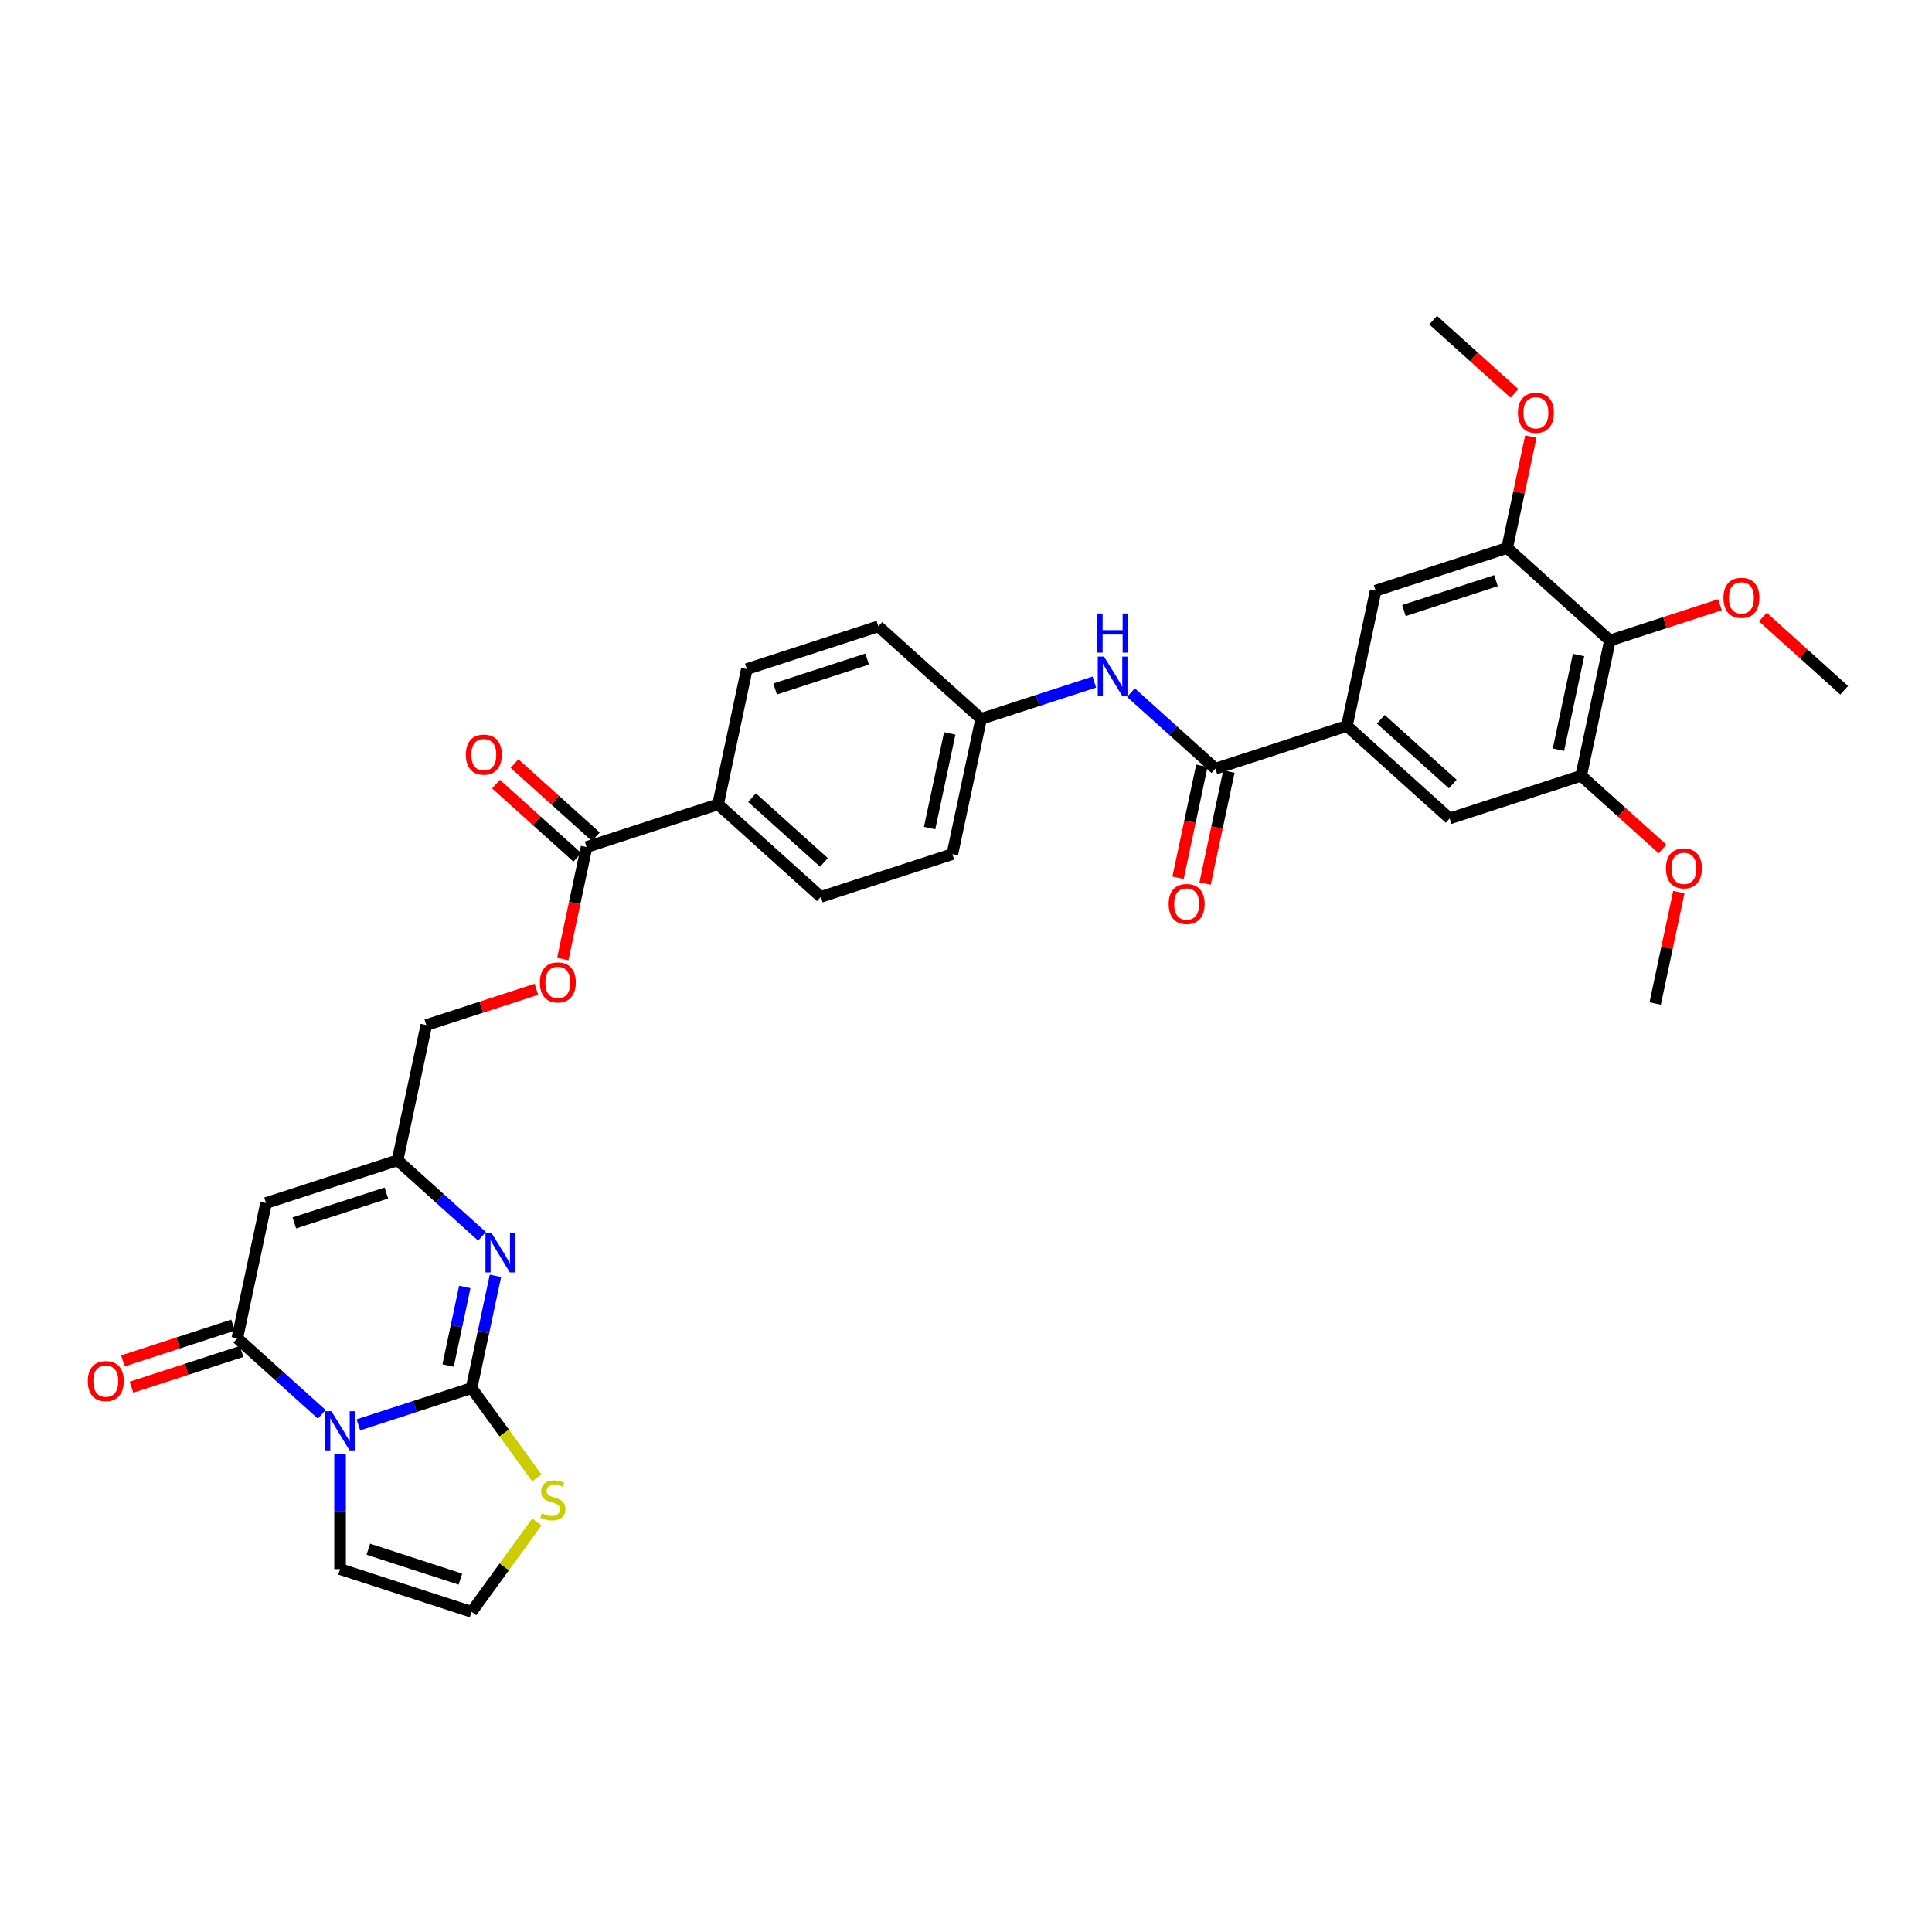<?xml version='1.0' encoding='iso-8859-1'?>
<svg version='1.1' baseProfile='full'
              xmlns='http://www.w3.org/2000/svg'
                      xmlns:rdkit='http://www.rdkit.org/xml'
                      xmlns:xlink='http://www.w3.org/1999/xlink'
                  xml:space='preserve'
width='1000px' height='1000px' viewBox='0 0 1000 1000'>
<!-- END OF HEADER -->
<rect style='opacity:1.0;fill:#FFFFFF;stroke:none' width='1000' height='1000' x='0' y='0'> </rect>
<path class='bond-0' d='M 185.494,737.512 L 214.79,727.993' style='fill:none;fill-rule:evenodd;stroke:#0000FF;stroke-width:6px;stroke-linecap:butt;stroke-linejoin:miter;stroke-opacity:1' />
<path class='bond-0' d='M 214.79,727.993 L 244.087,718.474' style='fill:none;fill-rule:evenodd;stroke:#000000;stroke-width:6px;stroke-linecap:butt;stroke-linejoin:miter;stroke-opacity:1' />
<path class='bond-1' d='M 166.541,732.059 L 144.685,712.379' style='fill:none;fill-rule:evenodd;stroke:#0000FF;stroke-width:6px;stroke-linecap:butt;stroke-linejoin:miter;stroke-opacity:1' />
<path class='bond-1' d='M 144.685,712.379 L 122.829,692.7' style='fill:none;fill-rule:evenodd;stroke:#000000;stroke-width:6px;stroke-linecap:butt;stroke-linejoin:miter;stroke-opacity:1' />
<path class='bond-15' d='M 176.018,752.515 L 176.018,782.339' style='fill:none;fill-rule:evenodd;stroke:#0000FF;stroke-width:6px;stroke-linecap:butt;stroke-linejoin:miter;stroke-opacity:1' />
<path class='bond-15' d='M 176.018,782.339 L 176.018,812.164' style='fill:none;fill-rule:evenodd;stroke:#000000;stroke-width:6px;stroke-linecap:butt;stroke-linejoin:miter;stroke-opacity:1' />
<path class='bond-2' d='M 244.087,718.474 L 250.26,689.432' style='fill:none;fill-rule:evenodd;stroke:#000000;stroke-width:6px;stroke-linecap:butt;stroke-linejoin:miter;stroke-opacity:1' />
<path class='bond-2' d='M 250.26,689.432 L 256.433,660.389' style='fill:none;fill-rule:evenodd;stroke:#0000FF;stroke-width:6px;stroke-linecap:butt;stroke-linejoin:miter;stroke-opacity:1' />
<path class='bond-2' d='M 231.937,706.785 L 236.259,686.455' style='fill:none;fill-rule:evenodd;stroke:#000000;stroke-width:6px;stroke-linecap:butt;stroke-linejoin:miter;stroke-opacity:1' />
<path class='bond-2' d='M 236.259,686.455 L 240.58,666.126' style='fill:none;fill-rule:evenodd;stroke:#0000FF;stroke-width:6px;stroke-linecap:butt;stroke-linejoin:miter;stroke-opacity:1' />
<path class='bond-8' d='M 244.087,718.474 L 260.978,741.722' style='fill:none;fill-rule:evenodd;stroke:#000000;stroke-width:6px;stroke-linecap:butt;stroke-linejoin:miter;stroke-opacity:1' />
<path class='bond-8' d='M 260.978,741.722 L 277.868,764.97' style='fill:none;fill-rule:evenodd;stroke:#CCCC00;stroke-width:6px;stroke-linecap:butt;stroke-linejoin:miter;stroke-opacity:1' />
<path class='bond-3' d='M 122.829,692.7 L 137.709,622.691' style='fill:none;fill-rule:evenodd;stroke:#000000;stroke-width:6px;stroke-linecap:butt;stroke-linejoin:miter;stroke-opacity:1' />
<path class='bond-18' d='M 120.617,685.893 L 92.129,695.149' style='fill:none;fill-rule:evenodd;stroke:#000000;stroke-width:6px;stroke-linecap:butt;stroke-linejoin:miter;stroke-opacity:1' />
<path class='bond-18' d='M 92.129,695.149 L 63.641,704.405' style='fill:none;fill-rule:evenodd;stroke:#FF0000;stroke-width:6px;stroke-linecap:butt;stroke-linejoin:miter;stroke-opacity:1' />
<path class='bond-18' d='M 125.04,699.507 L 96.552,708.763' style='fill:none;fill-rule:evenodd;stroke:#000000;stroke-width:6px;stroke-linecap:butt;stroke-linejoin:miter;stroke-opacity:1' />
<path class='bond-18' d='M 96.552,708.763 L 68.064,718.019' style='fill:none;fill-rule:evenodd;stroke:#FF0000;stroke-width:6px;stroke-linecap:butt;stroke-linejoin:miter;stroke-opacity:1' />
<path class='bond-35' d='M 249.492,639.933 L 227.635,620.253' style='fill:none;fill-rule:evenodd;stroke:#0000FF;stroke-width:6px;stroke-linecap:butt;stroke-linejoin:miter;stroke-opacity:1' />
<path class='bond-35' d='M 227.635,620.253 L 205.779,600.574' style='fill:none;fill-rule:evenodd;stroke:#000000;stroke-width:6px;stroke-linecap:butt;stroke-linejoin:miter;stroke-opacity:1' />
<path class='bond-4' d='M 137.709,622.691 L 205.779,600.574' style='fill:none;fill-rule:evenodd;stroke:#000000;stroke-width:6px;stroke-linecap:butt;stroke-linejoin:miter;stroke-opacity:1' />
<path class='bond-4' d='M 152.343,632.987 L 199.992,617.505' style='fill:none;fill-rule:evenodd;stroke:#000000;stroke-width:6px;stroke-linecap:butt;stroke-linejoin:miter;stroke-opacity:1' />
<path class='bond-22' d='M 205.779,600.574 L 220.66,530.565' style='fill:none;fill-rule:evenodd;stroke:#000000;stroke-width:6px;stroke-linecap:butt;stroke-linejoin:miter;stroke-opacity:1' />
<path class='bond-5' d='M 629.078,397.862 L 607.222,378.183' style='fill:none;fill-rule:evenodd;stroke:#000000;stroke-width:6px;stroke-linecap:butt;stroke-linejoin:miter;stroke-opacity:1' />
<path class='bond-5' d='M 607.222,378.183 L 585.365,358.503' style='fill:none;fill-rule:evenodd;stroke:#0000FF;stroke-width:6px;stroke-linecap:butt;stroke-linejoin:miter;stroke-opacity:1' />
<path class='bond-6' d='M 629.078,397.862 L 697.148,375.745' style='fill:none;fill-rule:evenodd;stroke:#000000;stroke-width:6px;stroke-linecap:butt;stroke-linejoin:miter;stroke-opacity:1' />
<path class='bond-20' d='M 622.077,396.374 L 615.916,425.359' style='fill:none;fill-rule:evenodd;stroke:#000000;stroke-width:6px;stroke-linecap:butt;stroke-linejoin:miter;stroke-opacity:1' />
<path class='bond-20' d='M 615.916,425.359 L 609.755,454.344' style='fill:none;fill-rule:evenodd;stroke:#FF0000;stroke-width:6px;stroke-linecap:butt;stroke-linejoin:miter;stroke-opacity:1' />
<path class='bond-20' d='M 636.079,399.35 L 629.918,428.335' style='fill:none;fill-rule:evenodd;stroke:#000000;stroke-width:6px;stroke-linecap:butt;stroke-linejoin:miter;stroke-opacity:1' />
<path class='bond-20' d='M 629.918,428.335 L 623.757,457.32' style='fill:none;fill-rule:evenodd;stroke:#FF0000;stroke-width:6px;stroke-linecap:butt;stroke-linejoin:miter;stroke-opacity:1' />
<path class='bond-13' d='M 697.148,375.745 L 712.028,305.736' style='fill:none;fill-rule:evenodd;stroke:#000000;stroke-width:6px;stroke-linecap:butt;stroke-linejoin:miter;stroke-opacity:1' />
<path class='bond-14' d='M 697.148,375.745 L 750.336,423.636' style='fill:none;fill-rule:evenodd;stroke:#000000;stroke-width:6px;stroke-linecap:butt;stroke-linejoin:miter;stroke-opacity:1' />
<path class='bond-14' d='M 714.704,372.291 L 751.936,405.815' style='fill:none;fill-rule:evenodd;stroke:#000000;stroke-width:6px;stroke-linecap:butt;stroke-linejoin:miter;stroke-opacity:1' />
<path class='bond-7' d='M 833.287,331.511 L 818.406,401.519' style='fill:none;fill-rule:evenodd;stroke:#000000;stroke-width:6px;stroke-linecap:butt;stroke-linejoin:miter;stroke-opacity:1' />
<path class='bond-7' d='M 817.053,339.036 L 806.637,388.042' style='fill:none;fill-rule:evenodd;stroke:#000000;stroke-width:6px;stroke-linecap:butt;stroke-linejoin:miter;stroke-opacity:1' />
<path class='bond-26' d='M 833.287,331.511 L 861.775,322.254' style='fill:none;fill-rule:evenodd;stroke:#000000;stroke-width:6px;stroke-linecap:butt;stroke-linejoin:miter;stroke-opacity:1' />
<path class='bond-26' d='M 861.775,322.254 L 890.263,312.998' style='fill:none;fill-rule:evenodd;stroke:#FF0000;stroke-width:6px;stroke-linecap:butt;stroke-linejoin:miter;stroke-opacity:1' />
<path class='bond-37' d='M 833.287,331.511 L 780.098,283.619' style='fill:none;fill-rule:evenodd;stroke:#000000;stroke-width:6px;stroke-linecap:butt;stroke-linejoin:miter;stroke-opacity:1' />
<path class='bond-34' d='M 277.868,787.785 L 260.978,811.033' style='fill:none;fill-rule:evenodd;stroke:#CCCC00;stroke-width:6px;stroke-linecap:butt;stroke-linejoin:miter;stroke-opacity:1' />
<path class='bond-34' d='M 260.978,811.033 L 244.087,834.281' style='fill:none;fill-rule:evenodd;stroke:#000000;stroke-width:6px;stroke-linecap:butt;stroke-linejoin:miter;stroke-opacity:1' />
<path class='bond-9' d='M 818.406,401.519 L 750.336,423.636' style='fill:none;fill-rule:evenodd;stroke:#000000;stroke-width:6px;stroke-linecap:butt;stroke-linejoin:miter;stroke-opacity:1' />
<path class='bond-28' d='M 818.406,401.519 L 839.454,420.471' style='fill:none;fill-rule:evenodd;stroke:#000000;stroke-width:6px;stroke-linecap:butt;stroke-linejoin:miter;stroke-opacity:1' />
<path class='bond-28' d='M 839.454,420.471 L 860.501,439.422' style='fill:none;fill-rule:evenodd;stroke:#FF0000;stroke-width:6px;stroke-linecap:butt;stroke-linejoin:miter;stroke-opacity:1' />
<path class='bond-10' d='M 780.098,283.619 L 712.028,305.736' style='fill:none;fill-rule:evenodd;stroke:#000000;stroke-width:6px;stroke-linecap:butt;stroke-linejoin:miter;stroke-opacity:1' />
<path class='bond-10' d='M 774.311,300.551 L 726.662,316.033' style='fill:none;fill-rule:evenodd;stroke:#000000;stroke-width:6px;stroke-linecap:butt;stroke-linejoin:miter;stroke-opacity:1' />
<path class='bond-27' d='M 780.098,283.619 L 786.226,254.792' style='fill:none;fill-rule:evenodd;stroke:#000000;stroke-width:6px;stroke-linecap:butt;stroke-linejoin:miter;stroke-opacity:1' />
<path class='bond-27' d='M 786.226,254.792 L 792.353,225.964' style='fill:none;fill-rule:evenodd;stroke:#FF0000;stroke-width:6px;stroke-linecap:butt;stroke-linejoin:miter;stroke-opacity:1' />
<path class='bond-11' d='M 303.61,438.439 L 297.449,467.424' style='fill:none;fill-rule:evenodd;stroke:#000000;stroke-width:6px;stroke-linecap:butt;stroke-linejoin:miter;stroke-opacity:1' />
<path class='bond-11' d='M 297.449,467.424 L 291.288,496.409' style='fill:none;fill-rule:evenodd;stroke:#FF0000;stroke-width:6px;stroke-linecap:butt;stroke-linejoin:miter;stroke-opacity:1' />
<path class='bond-17' d='M 303.61,438.439 L 371.68,416.322' style='fill:none;fill-rule:evenodd;stroke:#000000;stroke-width:6px;stroke-linecap:butt;stroke-linejoin:miter;stroke-opacity:1' />
<path class='bond-21' d='M 308.4,433.12 L 287.352,414.169' style='fill:none;fill-rule:evenodd;stroke:#000000;stroke-width:6px;stroke-linecap:butt;stroke-linejoin:miter;stroke-opacity:1' />
<path class='bond-21' d='M 287.352,414.169 L 266.304,395.218' style='fill:none;fill-rule:evenodd;stroke:#FF0000;stroke-width:6px;stroke-linecap:butt;stroke-linejoin:miter;stroke-opacity:1' />
<path class='bond-21' d='M 298.821,443.758 L 277.774,424.807' style='fill:none;fill-rule:evenodd;stroke:#000000;stroke-width:6px;stroke-linecap:butt;stroke-linejoin:miter;stroke-opacity:1' />
<path class='bond-21' d='M 277.774,424.807 L 256.726,405.856' style='fill:none;fill-rule:evenodd;stroke:#FF0000;stroke-width:6px;stroke-linecap:butt;stroke-linejoin:miter;stroke-opacity:1' />
<path class='bond-12' d='M 566.413,353.05 L 537.116,362.569' style='fill:none;fill-rule:evenodd;stroke:#0000FF;stroke-width:6px;stroke-linecap:butt;stroke-linejoin:miter;stroke-opacity:1' />
<path class='bond-12' d='M 537.116,362.569 L 507.819,372.088' style='fill:none;fill-rule:evenodd;stroke:#000000;stroke-width:6px;stroke-linecap:butt;stroke-linejoin:miter;stroke-opacity:1' />
<path class='bond-16' d='M 176.018,812.164 L 244.087,834.281' style='fill:none;fill-rule:evenodd;stroke:#000000;stroke-width:6px;stroke-linecap:butt;stroke-linejoin:miter;stroke-opacity:1' />
<path class='bond-16' d='M 190.651,801.867 L 238.3,817.349' style='fill:none;fill-rule:evenodd;stroke:#000000;stroke-width:6px;stroke-linecap:butt;stroke-linejoin:miter;stroke-opacity:1' />
<path class='bond-24' d='M 371.68,416.322 L 424.869,464.214' style='fill:none;fill-rule:evenodd;stroke:#000000;stroke-width:6px;stroke-linecap:butt;stroke-linejoin:miter;stroke-opacity:1' />
<path class='bond-24' d='M 389.237,412.868 L 426.469,446.392' style='fill:none;fill-rule:evenodd;stroke:#000000;stroke-width:6px;stroke-linecap:butt;stroke-linejoin:miter;stroke-opacity:1' />
<path class='bond-25' d='M 371.68,416.322 L 386.561,346.314' style='fill:none;fill-rule:evenodd;stroke:#000000;stroke-width:6px;stroke-linecap:butt;stroke-linejoin:miter;stroke-opacity:1' />
<path class='bond-19' d='M 277.636,512.053 L 249.148,521.309' style='fill:none;fill-rule:evenodd;stroke:#FF0000;stroke-width:6px;stroke-linecap:butt;stroke-linejoin:miter;stroke-opacity:1' />
<path class='bond-19' d='M 249.148,521.309 L 220.66,530.565' style='fill:none;fill-rule:evenodd;stroke:#000000;stroke-width:6px;stroke-linecap:butt;stroke-linejoin:miter;stroke-opacity:1' />
<path class='bond-23' d='M 507.819,372.088 L 454.631,324.196' style='fill:none;fill-rule:evenodd;stroke:#000000;stroke-width:6px;stroke-linecap:butt;stroke-linejoin:miter;stroke-opacity:1' />
<path class='bond-36' d='M 507.819,372.088 L 492.939,442.096' style='fill:none;fill-rule:evenodd;stroke:#000000;stroke-width:6px;stroke-linecap:butt;stroke-linejoin:miter;stroke-opacity:1' />
<path class='bond-36' d='M 491.586,379.613 L 481.169,428.619' style='fill:none;fill-rule:evenodd;stroke:#000000;stroke-width:6px;stroke-linecap:butt;stroke-linejoin:miter;stroke-opacity:1' />
<path class='bond-29' d='M 424.869,464.214 L 492.939,442.096' style='fill:none;fill-rule:evenodd;stroke:#000000;stroke-width:6px;stroke-linecap:butt;stroke-linejoin:miter;stroke-opacity:1' />
<path class='bond-30' d='M 386.561,346.314 L 454.631,324.196' style='fill:none;fill-rule:evenodd;stroke:#000000;stroke-width:6px;stroke-linecap:butt;stroke-linejoin:miter;stroke-opacity:1' />
<path class='bond-30' d='M 401.195,356.61 L 448.844,341.128' style='fill:none;fill-rule:evenodd;stroke:#000000;stroke-width:6px;stroke-linecap:butt;stroke-linejoin:miter;stroke-opacity:1' />
<path class='bond-31' d='M 912.45,319.382 L 933.498,338.334' style='fill:none;fill-rule:evenodd;stroke:#FF0000;stroke-width:6px;stroke-linecap:butt;stroke-linejoin:miter;stroke-opacity:1' />
<path class='bond-31' d='M 933.498,338.334 L 954.545,357.285' style='fill:none;fill-rule:evenodd;stroke:#000000;stroke-width:6px;stroke-linecap:butt;stroke-linejoin:miter;stroke-opacity:1' />
<path class='bond-32' d='M 783.885,203.622 L 762.838,184.67' style='fill:none;fill-rule:evenodd;stroke:#FF0000;stroke-width:6px;stroke-linecap:butt;stroke-linejoin:miter;stroke-opacity:1' />
<path class='bond-32' d='M 762.838,184.67 L 741.79,165.719' style='fill:none;fill-rule:evenodd;stroke:#000000;stroke-width:6px;stroke-linecap:butt;stroke-linejoin:miter;stroke-opacity:1' />
<path class='bond-33' d='M 868.969,461.764 L 862.842,490.592' style='fill:none;fill-rule:evenodd;stroke:#FF0000;stroke-width:6px;stroke-linecap:butt;stroke-linejoin:miter;stroke-opacity:1' />
<path class='bond-33' d='M 862.842,490.592 L 856.714,519.419' style='fill:none;fill-rule:evenodd;stroke:#000000;stroke-width:6px;stroke-linecap:butt;stroke-linejoin:miter;stroke-opacity:1' />
<path  class='atom-0' d='M 171.537 730.456
L 178.179 741.192
Q 178.837 742.252, 179.897 744.17
Q 180.956 746.088, 181.013 746.202
L 181.013 730.456
L 183.704 730.456
L 183.704 750.726
L 180.927 750.726
L 173.799 738.988
Q 172.969 737.614, 172.081 736.039
Q 171.222 734.465, 170.964 733.978
L 170.964 750.726
L 168.331 750.726
L 168.331 730.456
L 171.537 730.456
' fill='#0000FF'/>
<path  class='atom-3' d='M 254.488 638.331
L 261.129 649.067
Q 261.788 650.126, 262.847 652.044
Q 263.907 653.962, 263.964 654.077
L 263.964 638.331
L 266.655 638.331
L 266.655 658.6
L 263.878 658.6
L 256.749 646.862
Q 255.919 645.488, 255.031 643.913
Q 254.173 642.339, 253.915 641.852
L 253.915 658.6
L 251.281 658.6
L 251.281 638.331
L 254.488 638.331
' fill='#0000FF'/>
<path  class='atom-9' d='M 280.431 783.334
Q 280.66 783.42, 281.605 783.821
Q 282.549 784.222, 283.58 784.479
Q 284.639 784.709, 285.67 784.709
Q 287.588 784.709, 288.705 783.792
Q 289.821 782.848, 289.821 781.216
Q 289.821 780.099, 289.249 779.412
Q 288.705 778.725, 287.846 778.353
Q 286.987 777.981, 285.555 777.551
Q 283.752 777.007, 282.664 776.492
Q 281.605 775.977, 280.832 774.889
Q 280.087 773.801, 280.087 771.969
Q 280.087 769.421, 281.805 767.846
Q 283.551 766.271, 286.987 766.271
Q 289.334 766.271, 291.997 767.388
L 291.338 769.592
Q 288.905 768.59, 287.073 768.59
Q 285.097 768.59, 284.009 769.421
Q 282.921 770.222, 282.95 771.625
Q 282.95 772.713, 283.494 773.371
Q 284.067 774.03, 284.868 774.402
Q 285.698 774.774, 287.073 775.204
Q 288.905 775.776, 289.993 776.349
Q 291.081 776.921, 291.854 778.095
Q 292.655 779.24, 292.655 781.216
Q 292.655 784.021, 290.766 785.539
Q 288.905 787.027, 285.784 787.027
Q 283.981 787.027, 282.607 786.627
Q 281.261 786.255, 279.658 785.596
L 280.431 783.334
' fill='#CCCC00'/>
<path  class='atom-13' d='M 571.409 339.836
L 578.051 350.572
Q 578.709 351.631, 579.768 353.549
Q 580.828 355.467, 580.885 355.582
L 580.885 339.836
L 583.576 339.836
L 583.576 360.105
L 580.799 360.105
L 573.67 348.367
Q 572.84 346.993, 571.953 345.419
Q 571.094 343.844, 570.836 343.357
L 570.836 360.105
L 568.202 360.105
L 568.202 339.836
L 571.409 339.836
' fill='#0000FF'/>
<path  class='atom-13' d='M 567.959 317.54
L 570.707 317.54
L 570.707 326.157
L 581.071 326.157
L 581.071 317.54
L 583.819 317.54
L 583.819 337.809
L 581.071 337.809
L 581.071 328.447
L 570.707 328.447
L 570.707 337.809
L 567.959 337.809
L 567.959 317.54
' fill='#0000FF'/>
<path  class='atom-19' d='M 45.455 714.874
Q 45.455 710.007, 47.859 707.287
Q 50.264 704.568, 54.759 704.568
Q 59.254 704.568, 61.659 707.287
Q 64.063 710.007, 64.063 714.874
Q 64.063 719.798, 61.63 722.604
Q 59.197 725.381, 54.759 725.381
Q 50.293 725.381, 47.859 722.604
Q 45.455 719.827, 45.455 714.874
M 54.759 723.091
Q 57.851 723.091, 59.511 721.029
Q 61.2 718.939, 61.2 714.874
Q 61.2 710.895, 59.511 708.891
Q 57.851 706.858, 54.759 706.858
Q 51.667 706.858, 49.978 708.862
Q 48.318 710.866, 48.318 714.874
Q 48.318 718.968, 49.978 721.029
Q 51.667 723.091, 54.759 723.091
' fill='#FF0000'/>
<path  class='atom-20' d='M 279.425 508.505
Q 279.425 503.638, 281.83 500.919
Q 284.235 498.199, 288.73 498.199
Q 293.224 498.199, 295.629 500.919
Q 298.034 503.638, 298.034 508.505
Q 298.034 513.429, 295.601 516.235
Q 293.167 519.012, 288.73 519.012
Q 284.263 519.012, 281.83 516.235
Q 279.425 513.458, 279.425 508.505
M 288.73 516.722
Q 291.822 516.722, 293.482 514.661
Q 295.171 512.571, 295.171 508.505
Q 295.171 504.526, 293.482 502.522
Q 291.822 500.489, 288.73 500.489
Q 285.638 500.489, 283.949 502.493
Q 282.288 504.497, 282.288 508.505
Q 282.288 512.599, 283.949 514.661
Q 285.638 516.722, 288.73 516.722
' fill='#FF0000'/>
<path  class='atom-21' d='M 604.893 467.928
Q 604.893 463.061, 607.298 460.341
Q 609.702 457.622, 614.197 457.622
Q 618.692 457.622, 621.097 460.341
Q 623.502 463.061, 623.502 467.928
Q 623.502 472.852, 621.068 475.658
Q 618.635 478.435, 614.197 478.435
Q 609.731 478.435, 607.298 475.658
Q 604.893 472.881, 604.893 467.928
M 614.197 476.145
Q 617.289 476.145, 618.95 474.083
Q 620.639 471.993, 620.639 467.928
Q 620.639 463.949, 618.95 461.945
Q 617.289 459.912, 614.197 459.912
Q 611.105 459.912, 609.416 461.916
Q 607.756 463.92, 607.756 467.928
Q 607.756 472.022, 609.416 474.083
Q 611.105 476.145, 614.197 476.145
' fill='#FF0000'/>
<path  class='atom-22' d='M 241.117 390.605
Q 241.117 385.738, 243.522 383.018
Q 245.927 380.299, 250.422 380.299
Q 254.916 380.299, 257.321 383.018
Q 259.726 385.738, 259.726 390.605
Q 259.726 395.529, 257.292 398.335
Q 254.859 401.112, 250.422 401.112
Q 245.955 401.112, 243.522 398.335
Q 241.117 395.558, 241.117 390.605
M 250.422 398.822
Q 253.513 398.822, 255.174 396.76
Q 256.863 394.67, 256.863 390.605
Q 256.863 386.626, 255.174 384.622
Q 253.513 382.589, 250.422 382.589
Q 247.33 382.589, 245.64 384.593
Q 243.98 386.597, 243.98 390.605
Q 243.98 394.699, 245.64 396.76
Q 247.33 398.822, 250.422 398.822
' fill='#FF0000'/>
<path  class='atom-27' d='M 892.052 309.451
Q 892.052 304.584, 894.457 301.864
Q 896.862 299.144, 901.357 299.144
Q 905.851 299.144, 908.256 301.864
Q 910.661 304.584, 910.661 309.451
Q 910.661 314.375, 908.228 317.181
Q 905.794 319.958, 901.357 319.958
Q 896.89 319.958, 894.457 317.181
Q 892.052 314.404, 892.052 309.451
M 901.357 317.667
Q 904.449 317.667, 906.109 315.606
Q 907.798 313.516, 907.798 309.451
Q 907.798 305.471, 906.109 303.467
Q 904.449 301.435, 901.357 301.435
Q 898.265 301.435, 896.576 303.439
Q 894.915 305.443, 894.915 309.451
Q 894.915 313.545, 896.576 315.606
Q 898.265 317.667, 901.357 317.667
' fill='#FF0000'/>
<path  class='atom-28' d='M 785.674 213.668
Q 785.674 208.801, 788.079 206.081
Q 790.484 203.361, 794.979 203.361
Q 799.474 203.361, 801.878 206.081
Q 804.283 208.801, 804.283 213.668
Q 804.283 218.592, 801.85 221.398
Q 799.416 224.175, 794.979 224.175
Q 790.513 224.175, 788.079 221.398
Q 785.674 218.621, 785.674 213.668
M 794.979 221.884
Q 798.071 221.884, 799.731 219.823
Q 801.42 217.733, 801.42 213.668
Q 801.42 209.688, 799.731 207.684
Q 798.071 205.652, 794.979 205.652
Q 791.887 205.652, 790.198 207.656
Q 788.537 209.66, 788.537 213.668
Q 788.537 217.762, 790.198 219.823
Q 791.887 221.884, 794.979 221.884
' fill='#FF0000'/>
<path  class='atom-29' d='M 862.291 449.468
Q 862.291 444.601, 864.695 441.881
Q 867.1 439.162, 871.595 439.162
Q 876.09 439.162, 878.495 441.881
Q 880.899 444.601, 880.899 449.468
Q 880.899 454.392, 878.466 457.198
Q 876.032 459.975, 871.595 459.975
Q 867.129 459.975, 864.695 457.198
Q 862.291 454.421, 862.291 449.468
M 871.595 457.685
Q 874.687 457.685, 876.347 455.623
Q 878.037 453.533, 878.037 449.468
Q 878.037 445.489, 876.347 443.485
Q 874.687 441.452, 871.595 441.452
Q 868.503 441.452, 866.814 443.456
Q 865.153 445.46, 865.153 449.468
Q 865.153 453.562, 866.814 455.623
Q 868.503 457.685, 871.595 457.685
' fill='#FF0000'/>
</svg>
